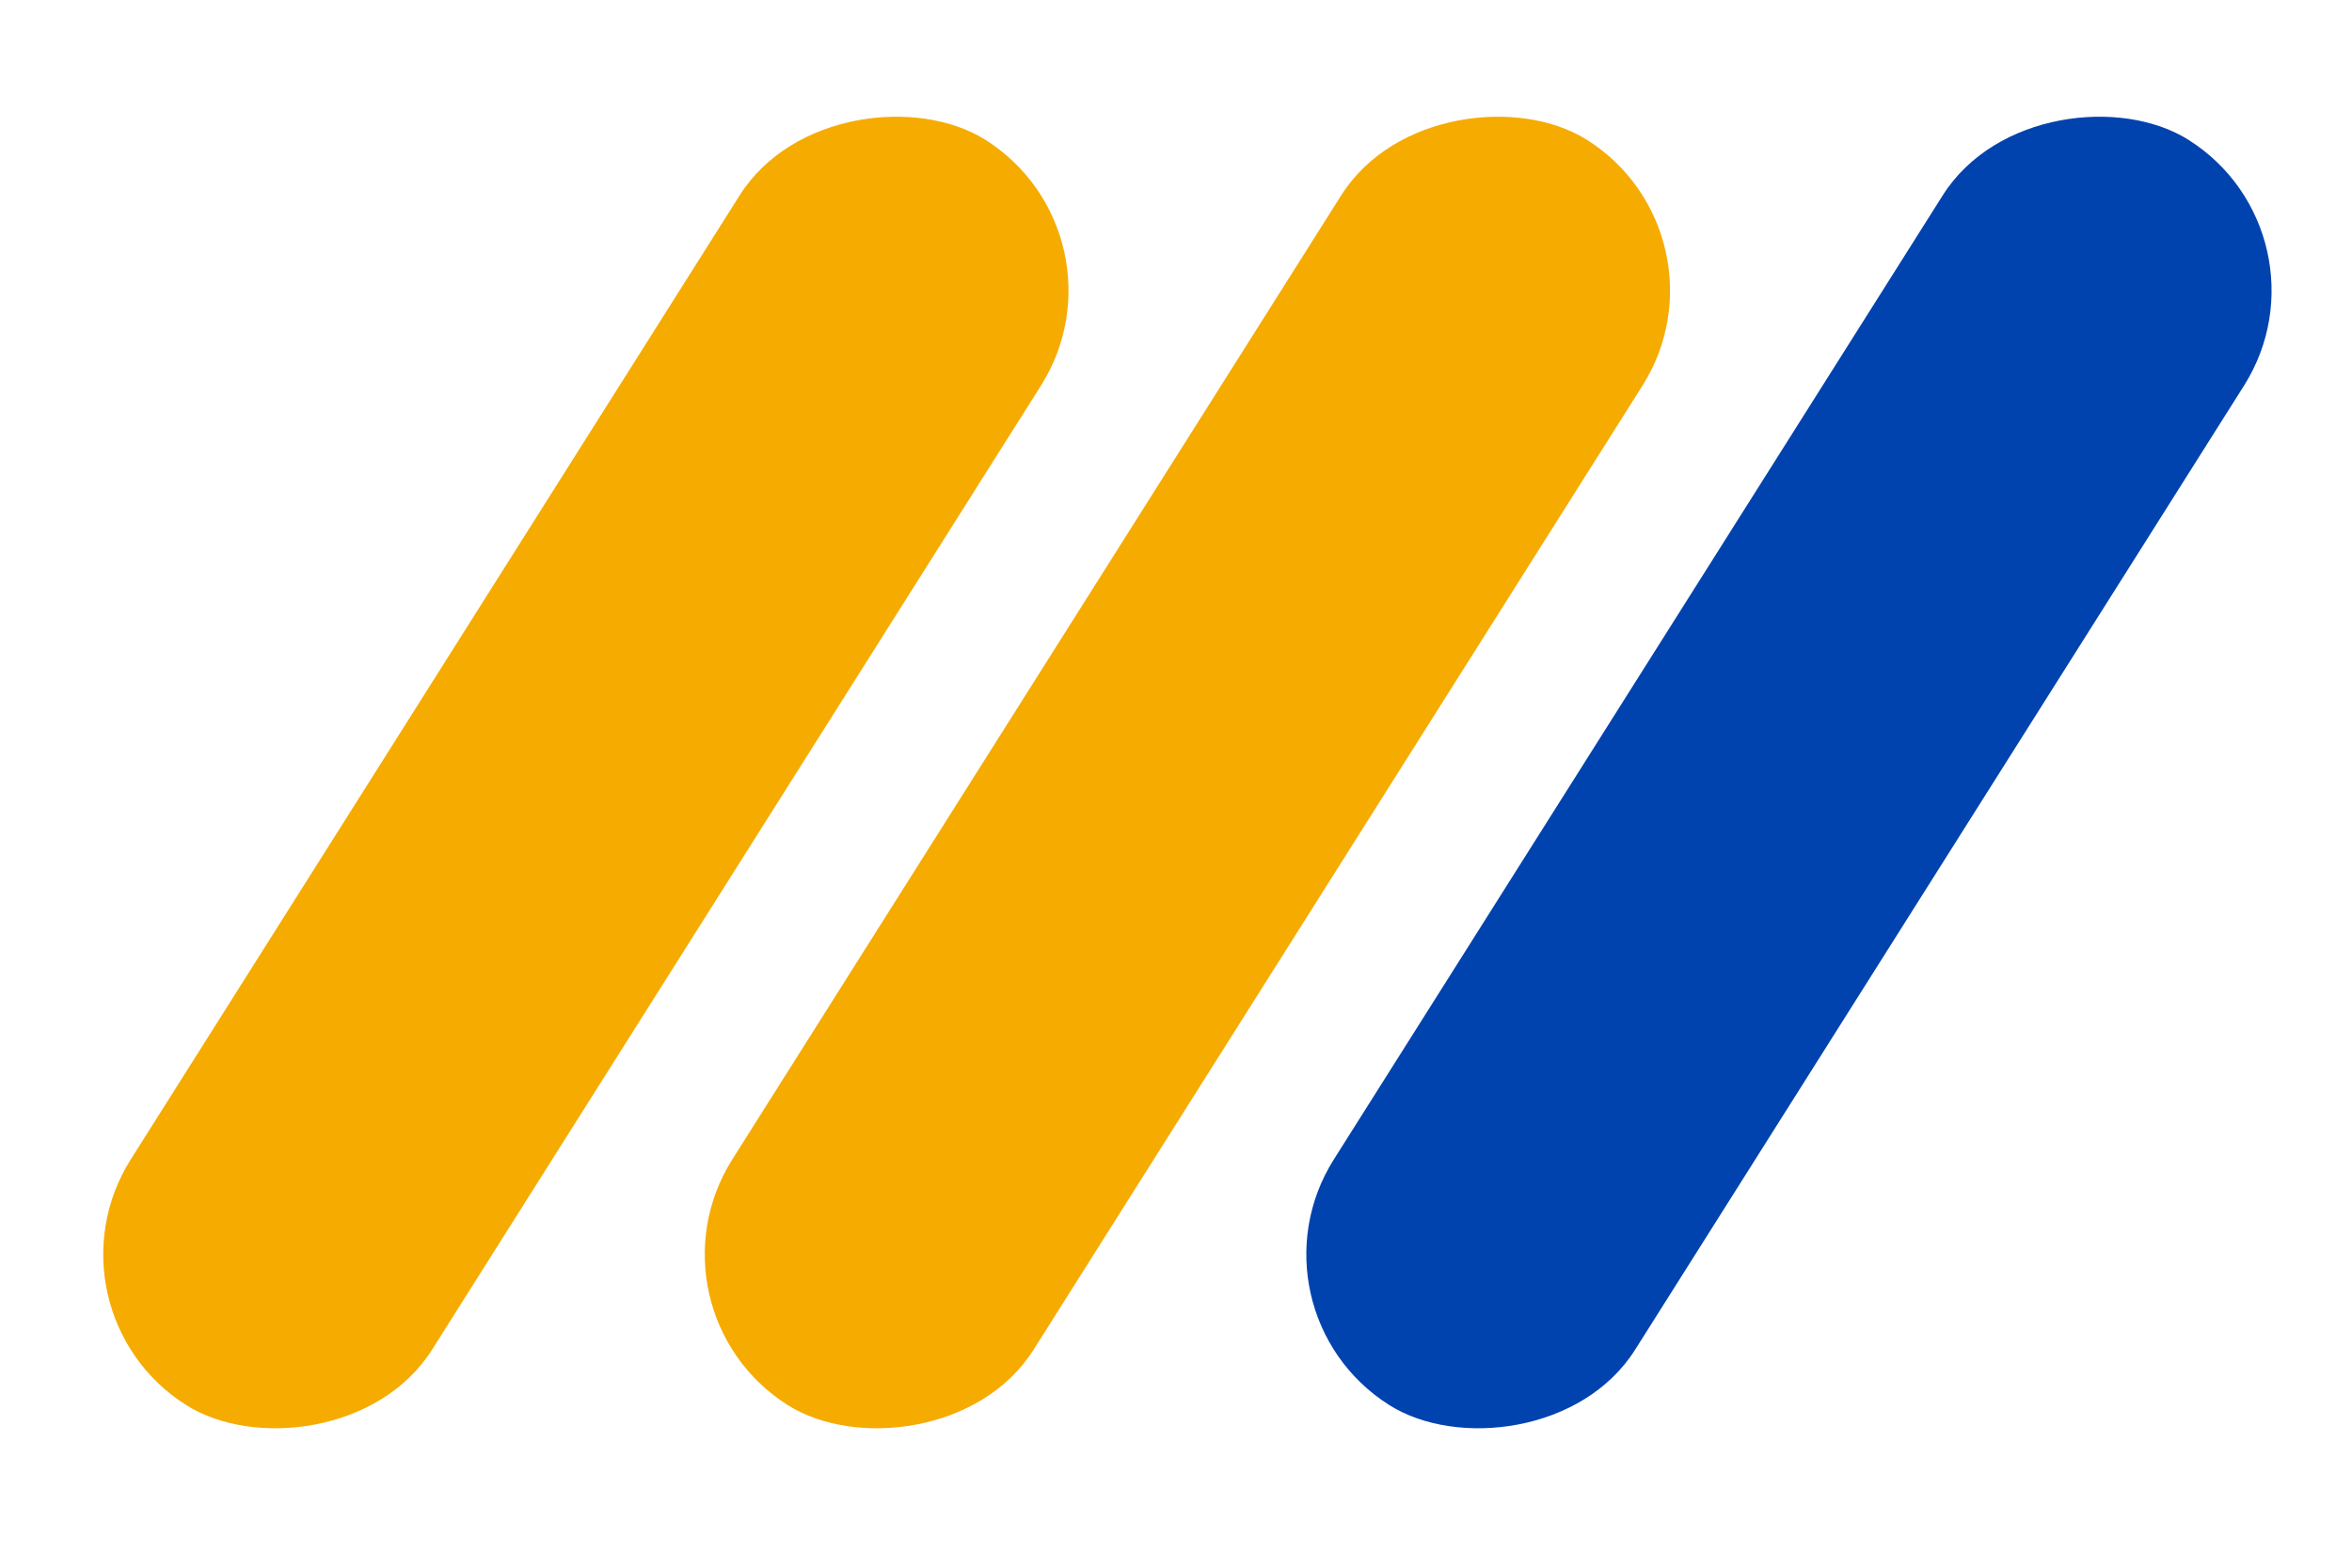 <svg width="33" height="22" viewBox="0 0 33 22" fill="none" xmlns="http://www.w3.org/2000/svg">
<rect x="0.5" y="18.384" width="21" height="5" rx="2.5" transform="rotate(-57.729 0.5 18.384)" fill="#F6AB00"/>
<rect x="8.94" y="18.384" width="21" height="5" rx="2.5" transform="rotate(-57.729 8.94 18.384)" fill="#F6AB00"/>
<rect x="17.38" y="18.384" width="21" height="5" rx="2.5" transform="rotate(-57.729 17.38 18.384)" fill="#0143AE"/>
</svg>
